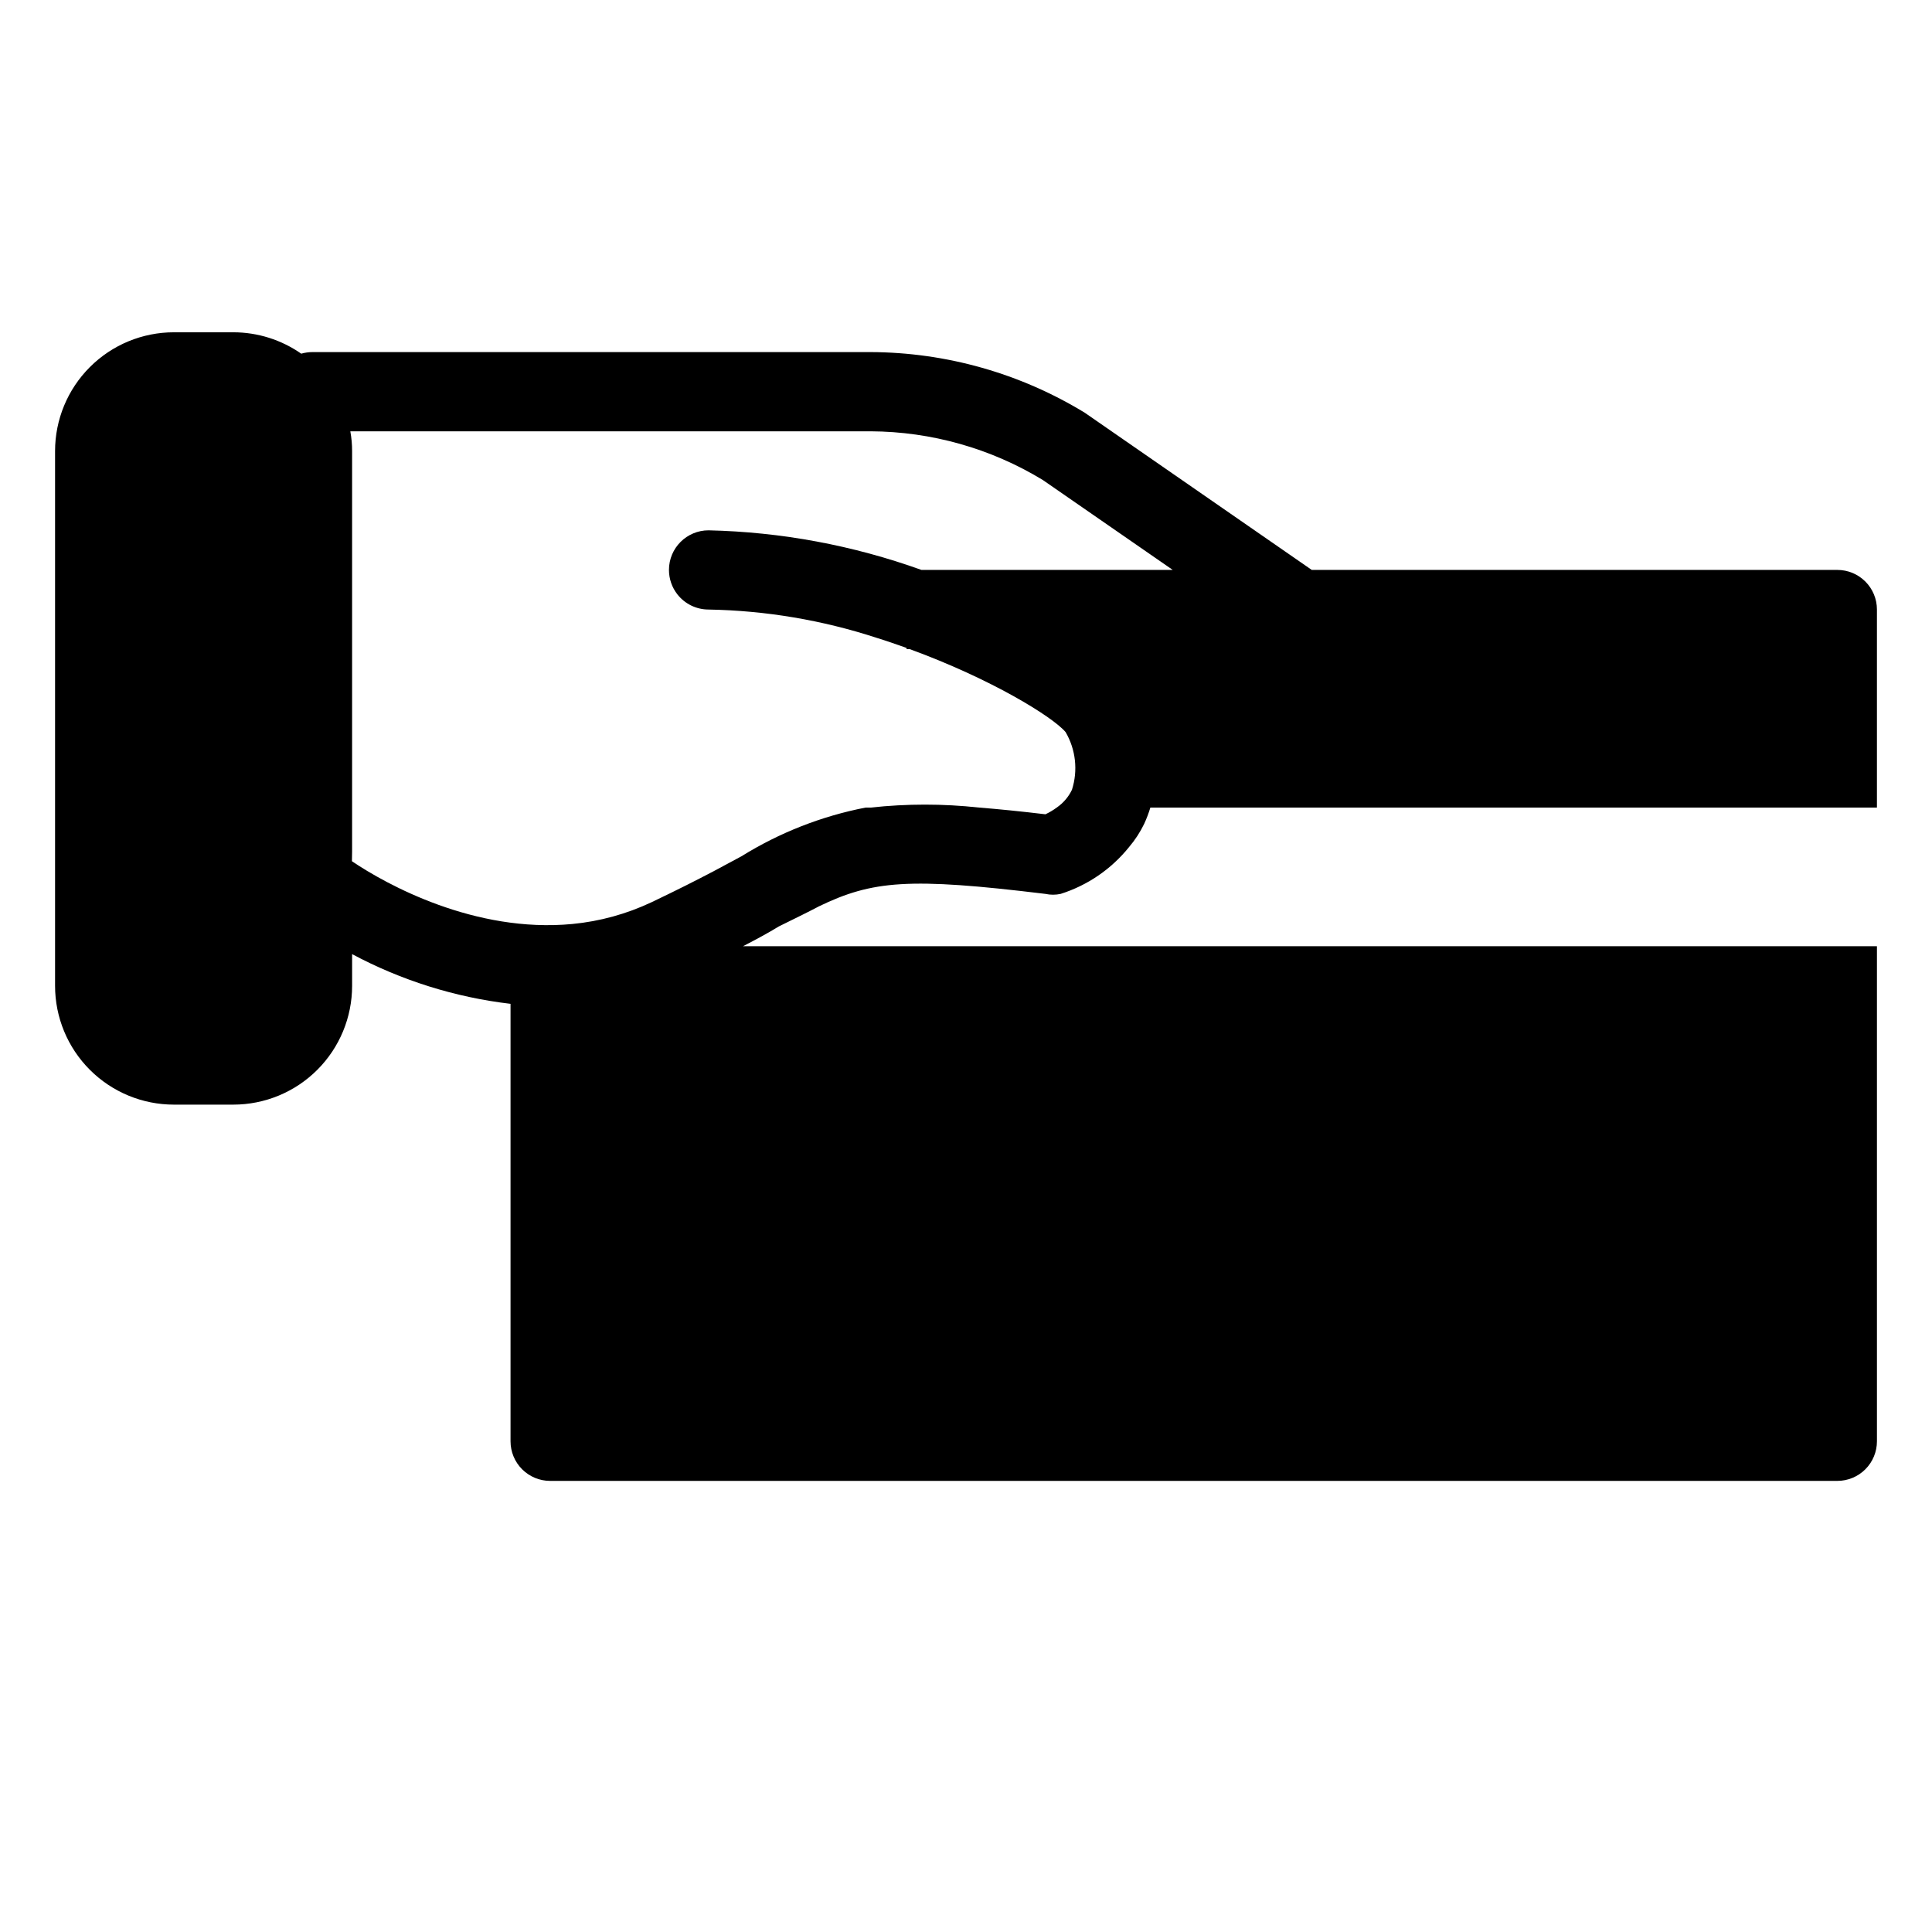 <?xml version="1.0" encoding="UTF-8"?>
<!-- Uploaded to: ICON Repo, www.svgrepo.com, Generator: ICON Repo Mixer Tools -->
<svg fill="#000000" width="800px" height="800px" version="1.1" viewBox="144 144 512 512" xmlns="http://www.w3.org/2000/svg">
 <path d="m360.9 384.25c14.328-6.926 23.93-7.766 60.141-3.359 1.332 0.289 2.711 0.289 4.043 0 7.121-2.254 13.418-6.562 18.105-12.383 1.605-1.883 2.961-3.965 4.039-6.195 0.641-1.395 1.188-2.832 1.629-4.301h192.55v-52.48c0-2.785-1.105-5.453-3.074-7.422s-4.637-3.074-7.422-3.074h-139.28l-59.566-41.25-0.523-0.367c-17.117-10.469-36.773-16.039-56.836-16.113h-147.89c-1.012 0.004-2.016 0.145-2.988 0.422-5.281-3.688-11.562-5.664-18.004-5.668h-15.742c-8.352 0-16.359 3.316-22.266 9.223s-9.223 13.914-9.223 22.266v141.7c0 8.352 3.316 16.359 9.223 22.266s13.914 9.223 22.266 9.223h15.742c8.352 0 16.363-3.316 22.266-9.223 5.906-5.906 9.223-13.914 9.223-22.266v-8.395c13.051 6.973 27.293 11.438 41.984 13.172v115.93c0 2.785 1.105 5.457 3.074 7.422 1.969 1.969 4.641 3.074 7.422 3.074h341.12c2.785 0 5.453-1.105 7.422-3.074 1.969-1.965 3.074-4.637 3.074-7.422v-131.2h-300.5c3.57-1.836 6.664-3.516 9.5-5.246 3.934-1.941 7.609-3.727 10.496-5.25zm-123.59-14.59v-106.11c0.004-1.762-0.152-3.516-0.473-5.25h137.87c16.109 0.074 31.895 4.535 45.656 12.91l34.43 23.828h-66.598c-18.117-6.519-37.168-10.066-56.418-10.496-5.797 0-10.496 4.699-10.496 10.496 0 2.359 0.793 4.652 2.258 6.508 1.992 2.519 5.027 3.988 8.238 3.988 15.145 0.27 30.16 2.801 44.555 7.504 2.731 0.84 5.246 1.73 7.926 2.676v0.316h0.84c21.41 7.82 37.785 17.844 41.301 21.988 2.691 4.625 3.305 10.172 1.68 15.273-0.906 1.902-2.301 3.531-4.039 4.723-0.938 0.691-1.938 1.289-2.992 1.781-6.559-0.789-12.387-1.363-17.582-1.785v0.004c-9.539-1.043-19.164-1.043-28.707 0h-1.363c-11.66 2.266-22.812 6.641-32.906 12.91l-7.137 3.832c-4.777 2.519-10.18 5.246-16.688 8.344-6.613 3.121-13.715 5.074-20.992 5.769-25.871 2.465-49.332-10.496-58.41-16.637z"/>
</svg>
